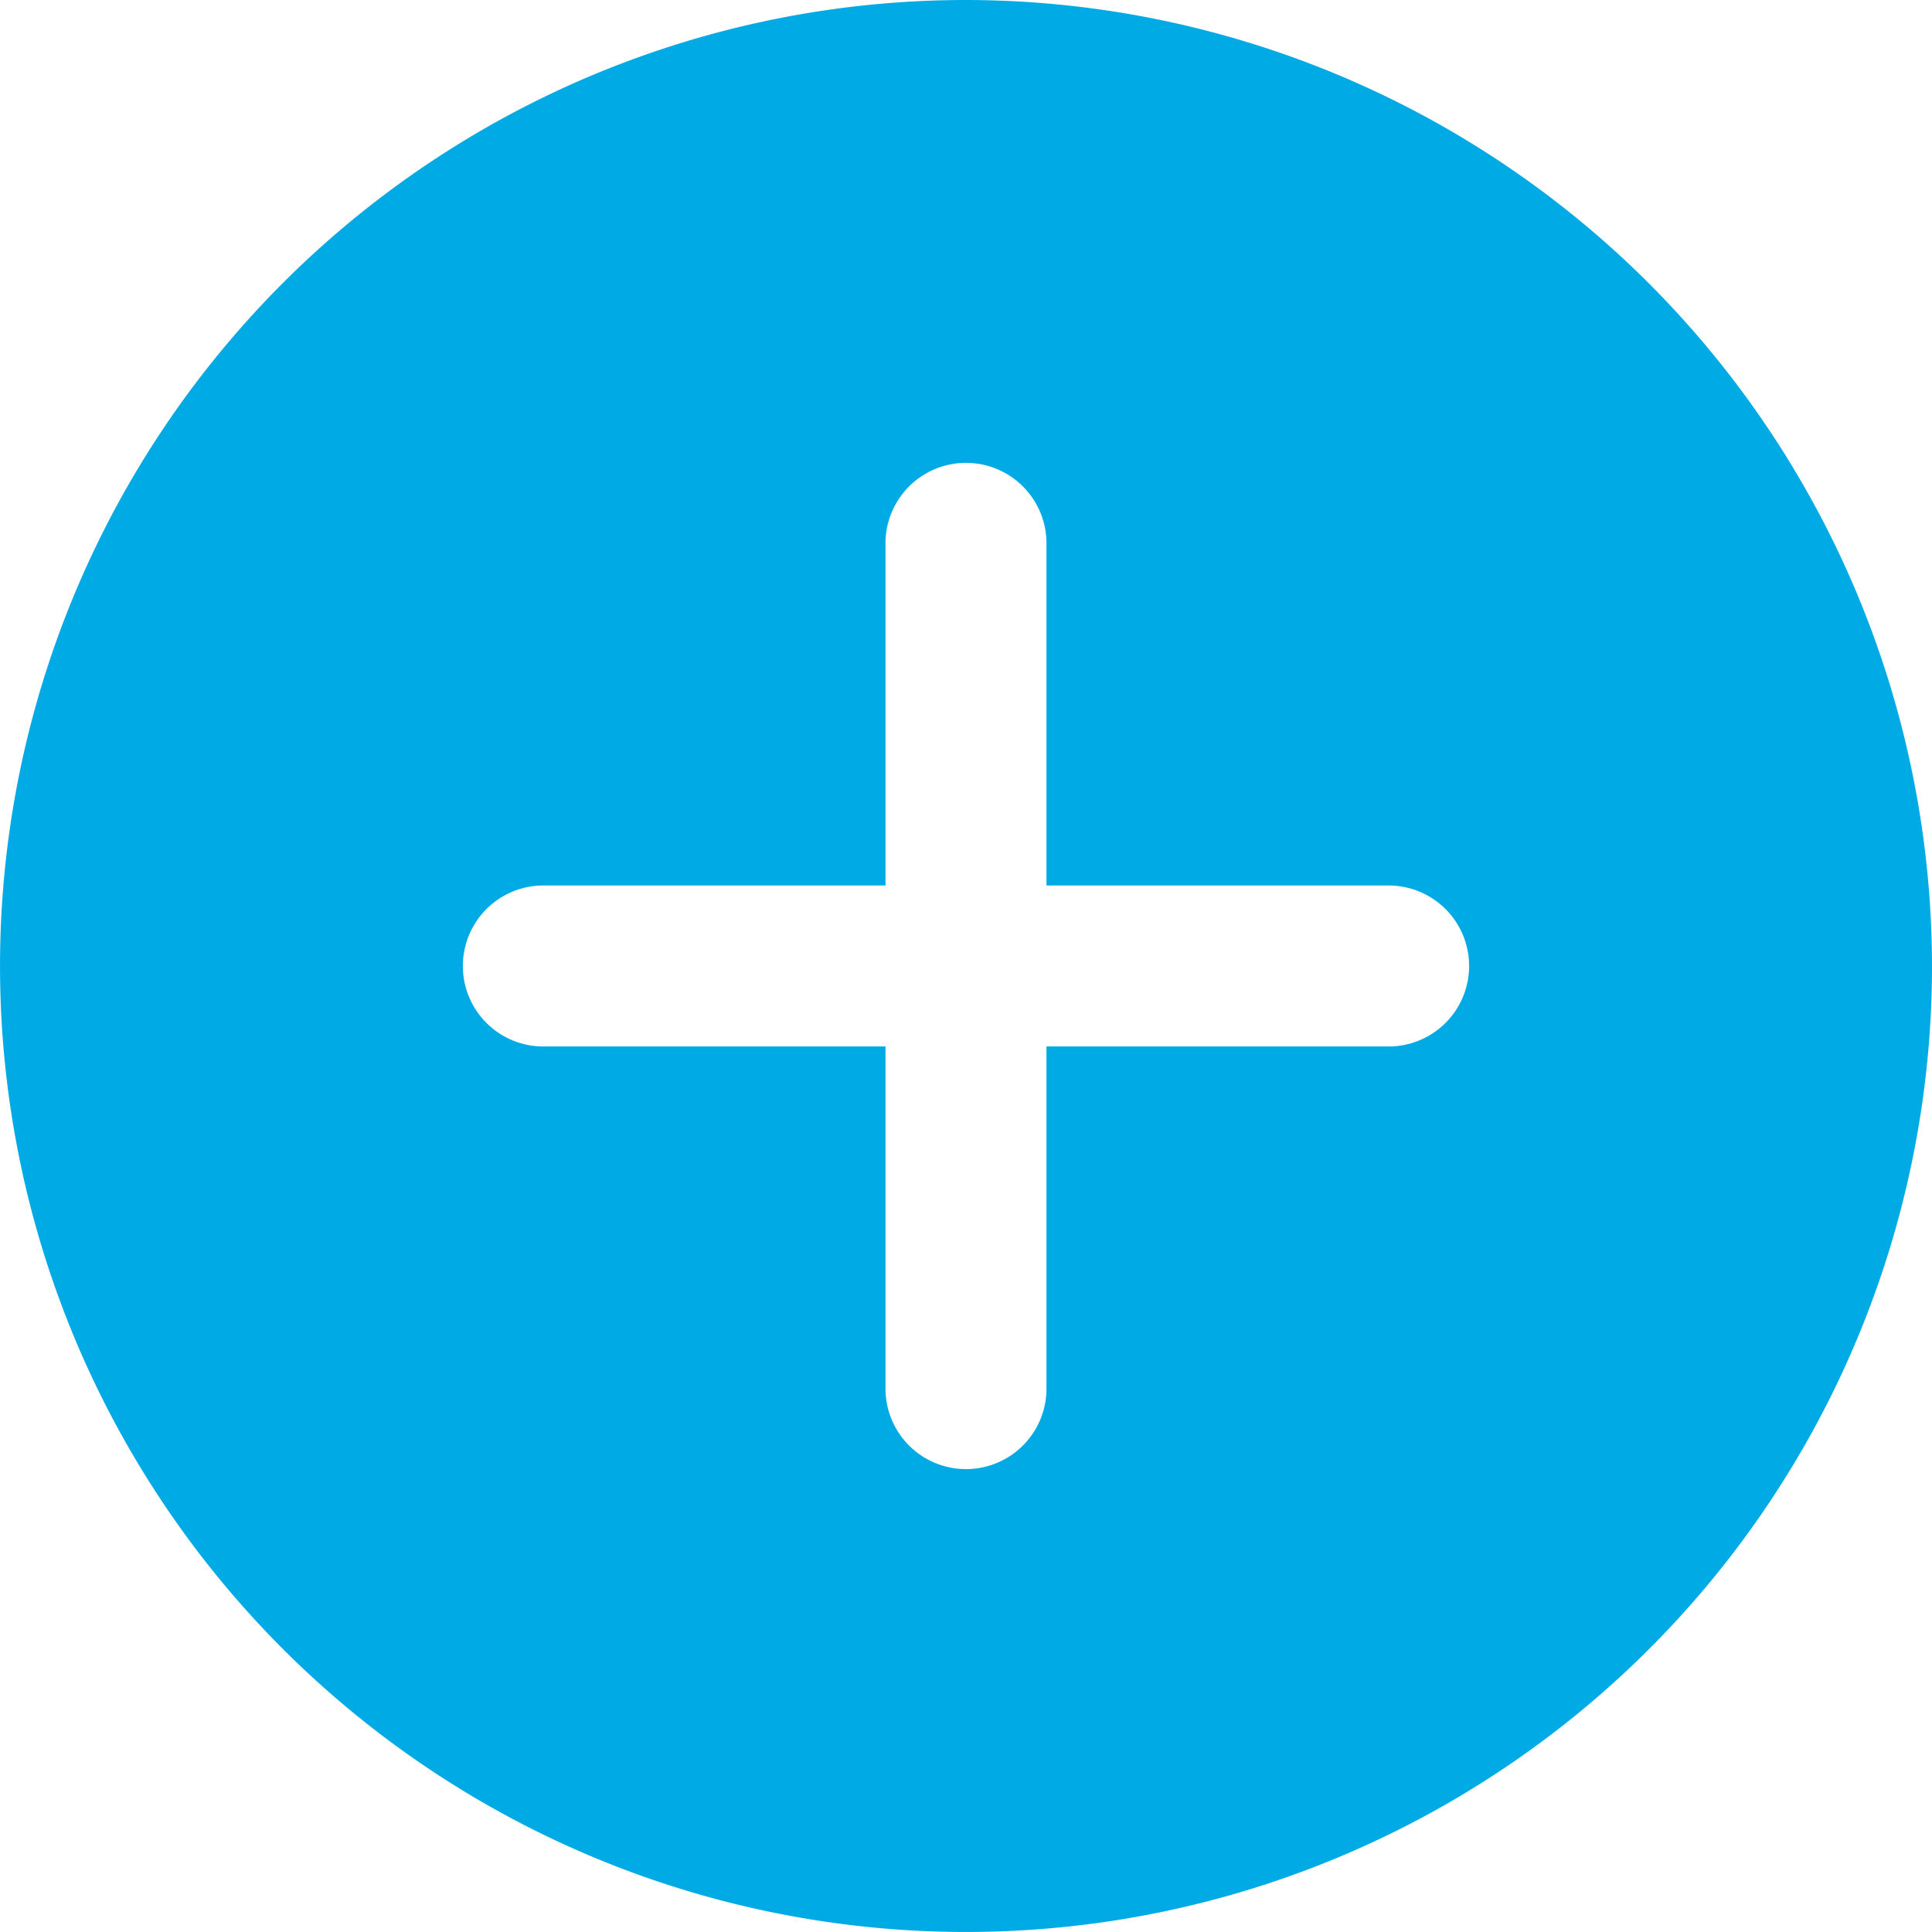 <svg xmlns="http://www.w3.org/2000/svg" width="65.833" height="65.833" viewBox="0 0 65.833 65.833"><defs><style>.a{fill:#00aae4;}</style></defs><path class="a" d="M32.916,0A32.916,32.916,0,1,0,65.833,32.916,32.953,32.953,0,0,0,32.916,0Zm14.4,35.659H35.659V47.317a2.743,2.743,0,0,1-5.486,0V35.659H18.515a2.743,2.743,0,1,1,0-5.486H30.173V18.515a2.743,2.743,0,1,1,5.486,0V30.173H47.317a2.743,2.743,0,0,1,0,5.486Zm0,0"/></svg>